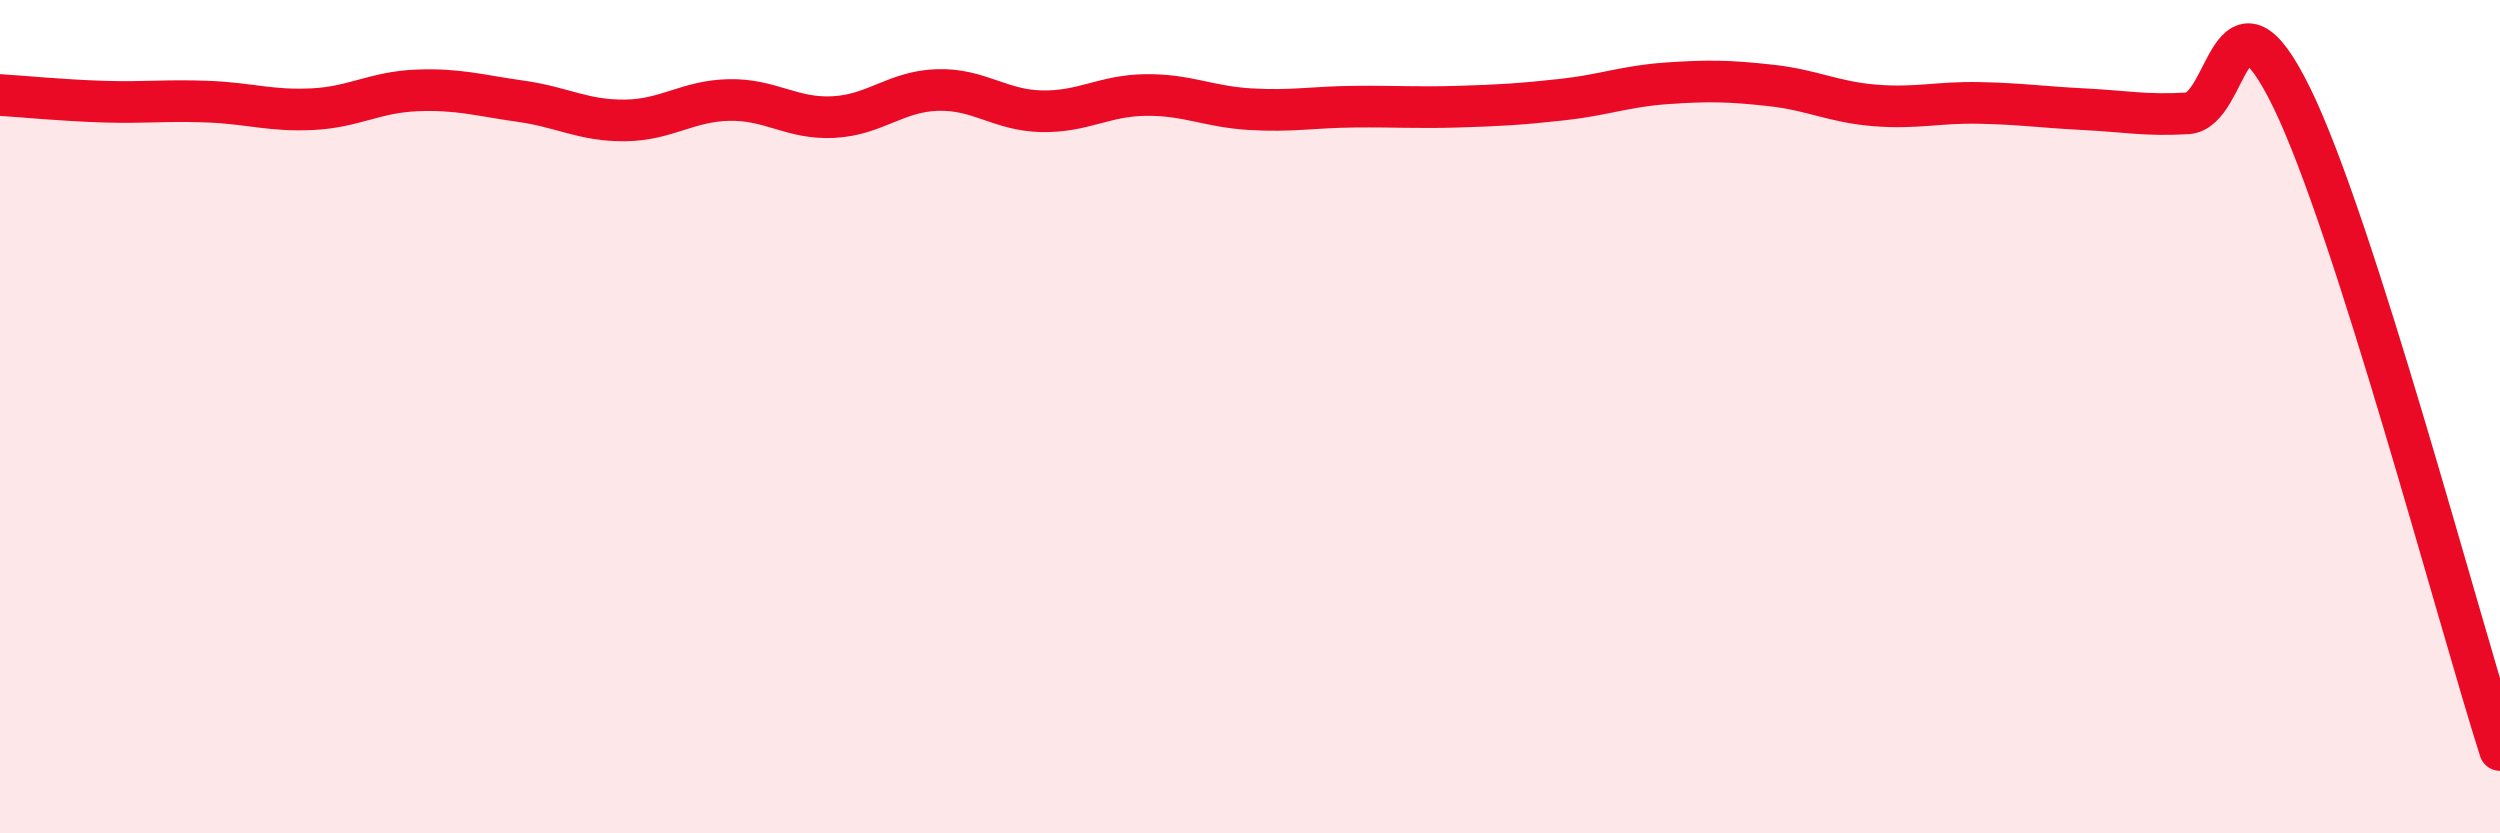 
    <svg width="60" height="20" viewBox="0 0 60 20" xmlns="http://www.w3.org/2000/svg">
      <path
        d="M 0,2.28 C 0.5,2.31 1.5,2.41 2.5,2.44 C 3.5,2.47 4,2.4 5,2.44 C 6,2.48 6.5,2.67 7.5,2.62 C 8.5,2.57 9,2.21 10,2.17 C 11,2.13 11.5,2.29 12.5,2.43 C 13.5,2.57 14,2.9 15,2.89 C 16,2.88 16.5,2.42 17.5,2.4 C 18.5,2.38 19,2.86 20,2.81 C 21,2.76 21.5,2.19 22.5,2.16 C 23.5,2.13 24,2.65 25,2.67 C 26,2.69 26.5,2.29 27.5,2.28 C 28.5,2.27 29,2.56 30,2.62 C 31,2.68 31.5,2.57 32.5,2.56 C 33.5,2.55 34,2.59 35,2.56 C 36,2.53 36.5,2.5 37.5,2.39 C 38.5,2.28 39,2.07 40,2 C 41,1.93 41.5,1.94 42.5,2.05 C 43.5,2.16 44,2.45 45,2.53 C 46,2.61 46.5,2.45 47.5,2.47 C 48.5,2.49 49,2.57 50,2.62 C 51,2.67 51.5,2.78 52.5,2.72 C 53.5,2.66 53.5,-0.72 55,2.34 C 56.5,5.4 59,14.87 60,18L60 20L0 20Z"
        fill="#EB0A25"
        opacity="0.1"
        stroke-linecap="round"
        stroke-linejoin="round"
      />
      <path
        d="M 0,2.28 C 0.5,2.31 1.5,2.41 2.5,2.44 C 3.5,2.47 4,2.4 5,2.44 C 6,2.48 6.5,2.67 7.5,2.62 C 8.5,2.57 9,2.21 10,2.17 C 11,2.13 11.5,2.29 12.5,2.43 C 13.5,2.57 14,2.9 15,2.89 C 16,2.88 16.5,2.42 17.5,2.4 C 18.5,2.38 19,2.86 20,2.81 C 21,2.76 21.5,2.19 22.5,2.16 C 23.5,2.13 24,2.65 25,2.67 C 26,2.69 26.5,2.29 27.5,2.28 C 28.5,2.27 29,2.56 30,2.62 C 31,2.68 31.5,2.57 32.5,2.56 C 33.5,2.55 34,2.59 35,2.56 C 36,2.53 36.5,2.5 37.5,2.39 C 38.5,2.28 39,2.07 40,2 C 41,1.93 41.5,1.94 42.5,2.05 C 43.5,2.16 44,2.45 45,2.53 C 46,2.61 46.5,2.45 47.5,2.47 C 48.5,2.49 49,2.57 50,2.62 C 51,2.67 51.5,2.78 52.5,2.72 C 53.5,2.66 53.5,-0.72 55,2.34 C 56.5,5.4 59,14.87 60,18"
        stroke="#EB0A25"
        stroke-width="1"
        fill="none"
        stroke-linecap="round"
        stroke-linejoin="round"
      />
    </svg>
  